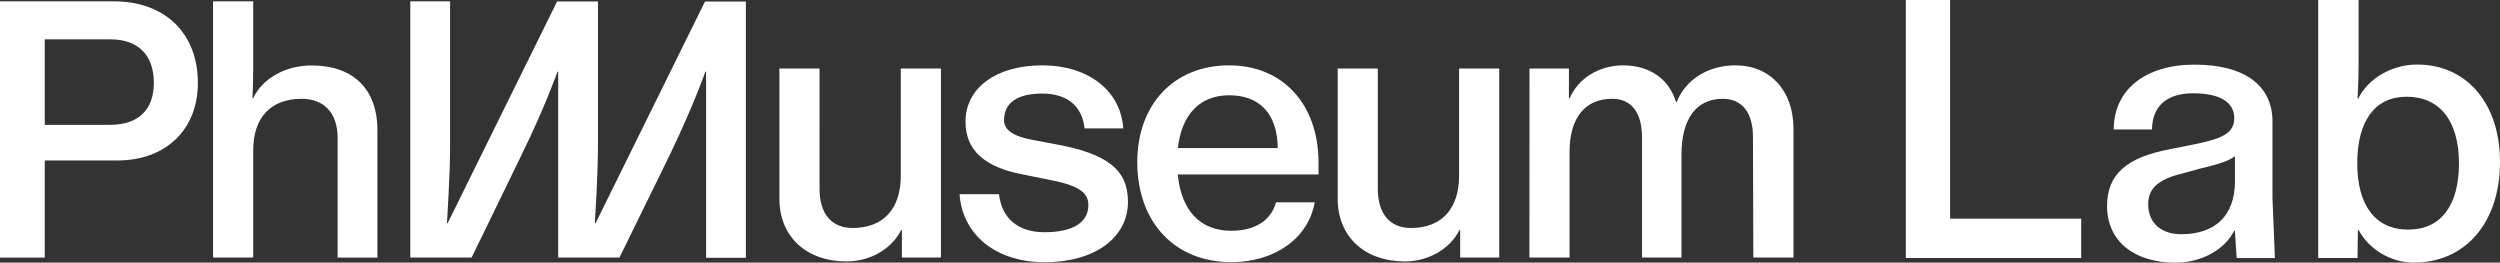 <?xml version="1.0" encoding="utf-8"?>
<!-- Generator: Adobe Illustrator 27.2.0, SVG Export Plug-In . SVG Version: 6.00 Build 0)  -->
<svg version="1.1" id="Layer_1" xmlns="http://www.w3.org/2000/svg" xmlns:xlink="http://www.w3.org/1999/xlink" x="0px" y="0px"
	 viewBox="0 0 2765.6 290.5" style="enable-background:new 0 0 2765.6 290.5;" xml:space="preserve">
<rect x="0" y="0" width="2765.6" height="290.5" fill="#333333" stroke="none"/>
<style type="text/css">
	.st0{fill:#FFFFFF;}
</style>
<path class="st0" d="M0,1.5h126.2c55.7,0,92.7,34.7,92.7,90.3c0,51.4-35.4,85.7-88.8,85.7H49.5V285H0V1.5z M121.9,138.1
	c30.8,0,48.3-16.4,48.3-46.3c0-31.1-17.5-48.3-48.3-48.3H49.5v94.6H121.9z M235.7,1.5h44.4v73.6c0,16.7-0.8,33.5-0.8,33.5h0.8
	c10.1-21.8,35.8-36.2,64.6-36.2c44.8,0,72.8,24.9,72.8,71.6v141h-44V152.5c0-27.6-15.2-43.2-39.7-43.2c-34.3,0-53.7,20.6-53.7,57.2
	v118.4h-44.4L235.7,1.5L235.7,1.5z M685.3,284.9h-67.8V79.3h-0.8c0,0-13.2,37.8-39.3,91.1c-26.1,54.1-55.7,114.5-55.7,114.5h-67.8
	V1.5h44v159.3c0,33.9-3.5,86.1-3.5,86.1h0.8L616.3,1.6h45.2v159.3c0,33.9-3.5,86.1-3.5,86.1h0.8L779.9,1.7h45.2v283.5h-44V79.3h-0.8
	c0,0-13.2,37.8-38.9,91.1L685.3,284.9L685.3,284.9z M862.2,219.9V75.8h44.4V209c0,27.3,13.2,43.2,36.6,43.2
	c34.3,0,53.3-21.4,53.3-58V75.8h44.4v209.1h-43.2v-30.4h-0.8c-10.5,21-34.3,34.7-60.4,34.7C891.8,289.2,862.2,261.6,862.2,219.9
	L862.2,219.9z M1061.5,214.8h43.6c3.1,26.9,21.4,42.1,50.2,42.1c31.1,0,48.7-10.5,48.7-30c0-14.8-11.7-22.2-47.1-28.8l-25.3-5.1
	c-43.2-8.2-63.5-27.3-63.5-58.4c0-37.4,33.9-62.3,84.9-62.3s86.8,28,89.6,69.7h-42.8c-2.7-24.9-19.5-38.5-46.7-38.5
	c-27.6,0-42.4,10.1-42.4,29.6c0,10.5,10.1,17.9,32.3,21.8l23,4.3c58.8,10.5,81.8,28.4,81.8,63.9c0,40.1-37,67-92.3,67
	C1102,290,1064.7,260,1061.5,214.8L1061.5,214.8z M1458.7,193h-155.8c3.9,40.1,24.9,62.3,59.2,62.3c26.1,0,44-11.3,49.5-31.5h42.8
	c-7,39.7-44,66.2-92.3,66.2c-62.3,0-104-44-104-110.6c0-63.9,40.5-107.1,101.6-107.1c59.6,0,98.9,43.2,98.9,107.5V193L1458.7,193
	L1458.7,193z M1413.5,163.8c-0.4-37.8-19.9-58.4-53.7-58.4c-32.3,0-52.6,21-56.8,58.4H1413.5z M1479.8,219.9V75.8h44.4V209
	c0,27.3,13.2,43.2,36.6,43.2c34.3,0,53.3-21.4,53.3-58V75.8h44.4v209.1h-43.2v-30.4h-0.8c-10.5,21-34.3,34.7-60.4,34.7
	C1509.4,289.2,1479.8,261.6,1479.8,219.9L1479.8,219.9z M1692,75.8h43.6v33.1h0.8c9-21.8,32.3-36.6,59.2-36.6
	c29.2,0,51,15.2,58.4,40.5h0.8c10.1-24.9,34.7-40.5,65-40.5c38.5,0,64.2,28,64.2,70.1v142.5h-44.4l-0.4-133.2
	c0-27.3-12.1-42.4-33.5-42.4c-29.2,0-45.6,22.2-45.6,61.9v113.7h-43.6V152.5c0-27.6-11.3-43.2-33.1-43.2
	c-29.2,0-47.1,20.2-47.1,58.8v116.8h-44.4L1692,75.8L1692,75.8z"/>
<path class="st0" d="M2108.3,0h49v241.9h145v43.5h-194V0z"/>
<path class="st0" d="M2330.9,227.8c0-34.5,21.2-53.7,69.4-62.7l23.5-4.7c34.1-6.7,47.8-12.5,47.8-29.8c0-18-16.5-27.4-45.5-27.4
	c-29,0-45.1,14.1-45.5,40h-42.3c0-43.9,34.9-71.7,89.4-71.7c56.4,0,86.2,23.9,86.2,62.7v85.1l2.7,66.2h-42.3l-2-30.2h-0.8
	c-10.6,21.2-36.5,35.3-65.1,35.3C2361.1,290.5,2330.9,267,2330.9,227.8z M2472.4,200.3v-27h-0.8c-6.7,5.1-18.4,8.6-39.6,13.7
	l-18.4,5.1c-24.7,5.9-37.2,15.7-37.2,33.7c0,22.7,16.5,33.3,36.5,33.3C2450.9,259.1,2472.4,238.3,2472.4,200.3z"/>
<path class="st0" d="M2609.2,254.4h-0.8l-0.4,31h-43.5V0h44.7v68.2c0,22.3-1.2,40.8-1.2,40.8h0.8c11-22.3,37.2-37.6,65.1-37.6
	c54.9,0,91.7,43.1,91.7,107.8c0,66.6-38,111.3-95.3,111.3C2644.9,290.5,2620.6,276,2609.2,254.4z M2720.2,180.7
	c0-47-21.2-73.7-58-73.7c-34.9,0-54.5,26.7-54.5,73.7s20.4,73.3,56.4,73.3C2699.8,254,2720.2,227.8,2720.2,180.7z"/>
</svg>
